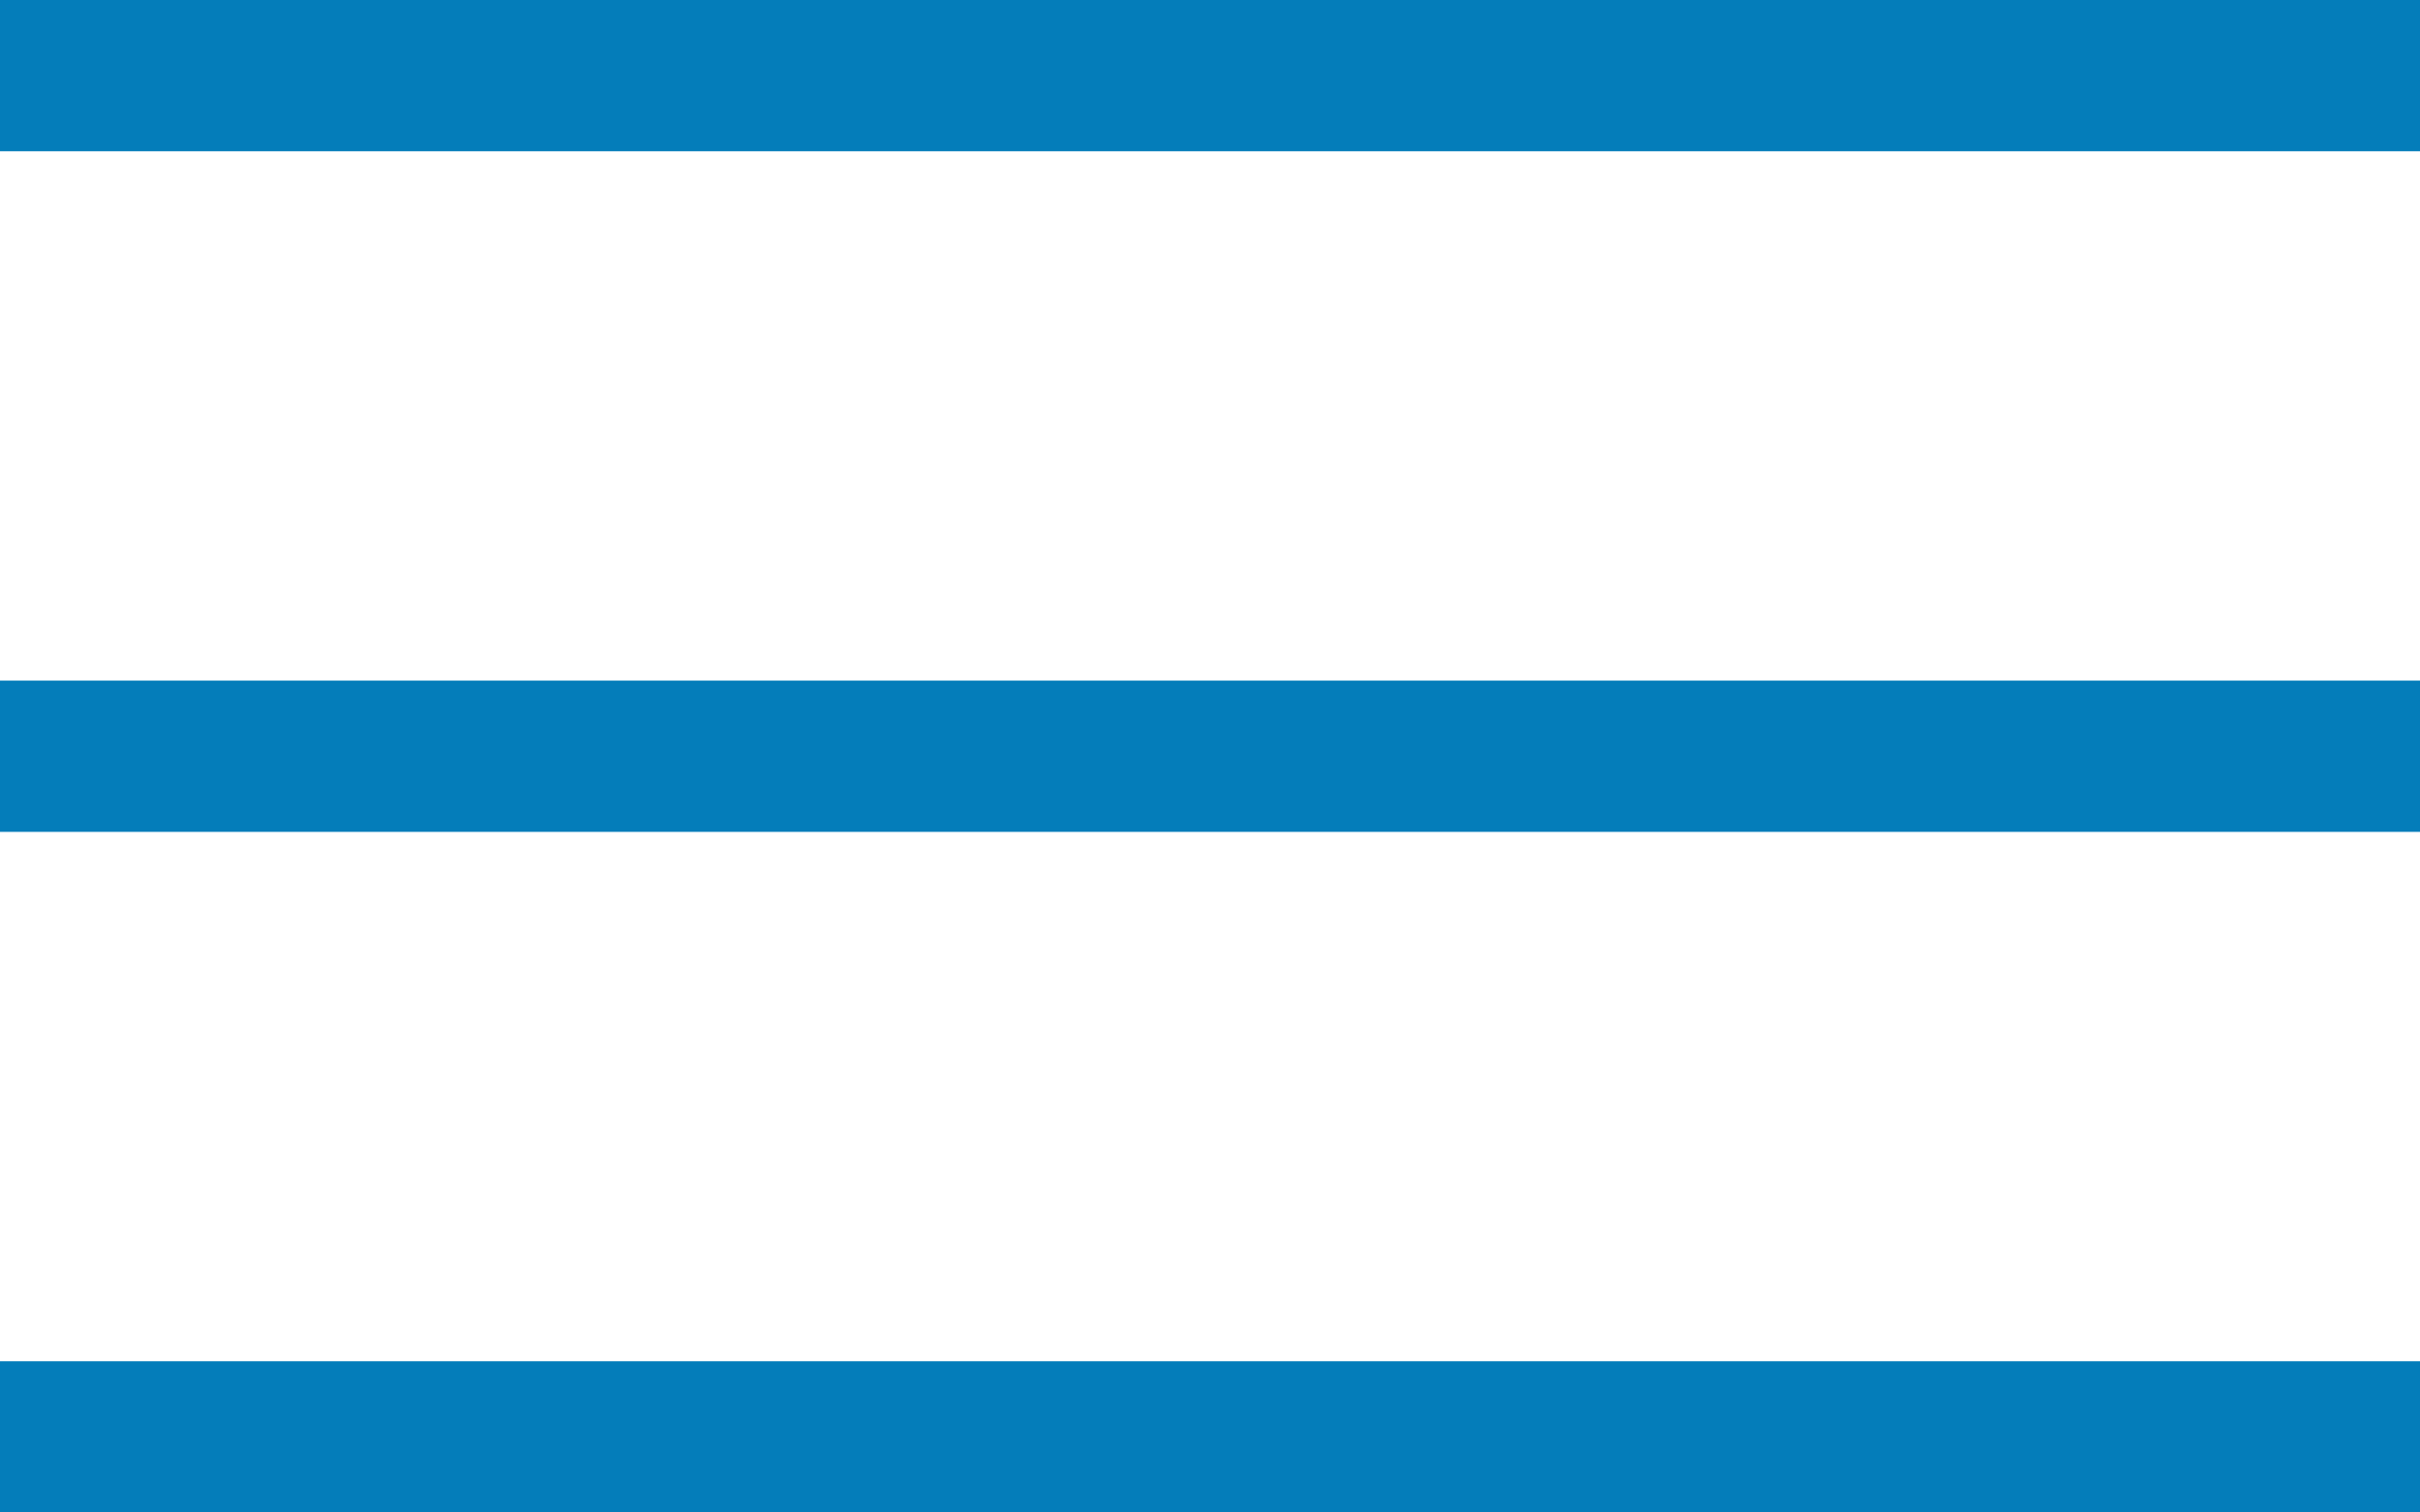 <?xml version="1.0" encoding="UTF-8"?>
<svg width="24px" height="15px" viewBox="0 0 24 15" version="1.1" xmlns="http://www.w3.org/2000/svg" xmlns:xlink="http://www.w3.org/1999/xlink">
    <!-- Generator: Sketch 58 (84663) - https://sketch.com -->
    <title>ico/menu</title>
    <desc>Created with Sketch.</desc>
    <g id="Header" stroke="none" stroke-width="1" fill="none" fill-rule="evenodd">
        <g id="01_MOV_Header-No-logado" transform="translate(-335, -21)" fill="#047DBA">
            <g id="Header">
                <g id="ico/menu" transform="translate(335, 16)">
                    <path d="M24,18.5 L24,20 L0,20 L0,18.5 L24,18.5 Z M24,11.75 L24,13.25 L0,13.25 L0,11.75 L24,11.75 Z M24,5 L24,6.5 L0,6.5 L0,5 L24,5 Z"></path>
                </g>
            </g>
        </g>
    </g>
</svg>